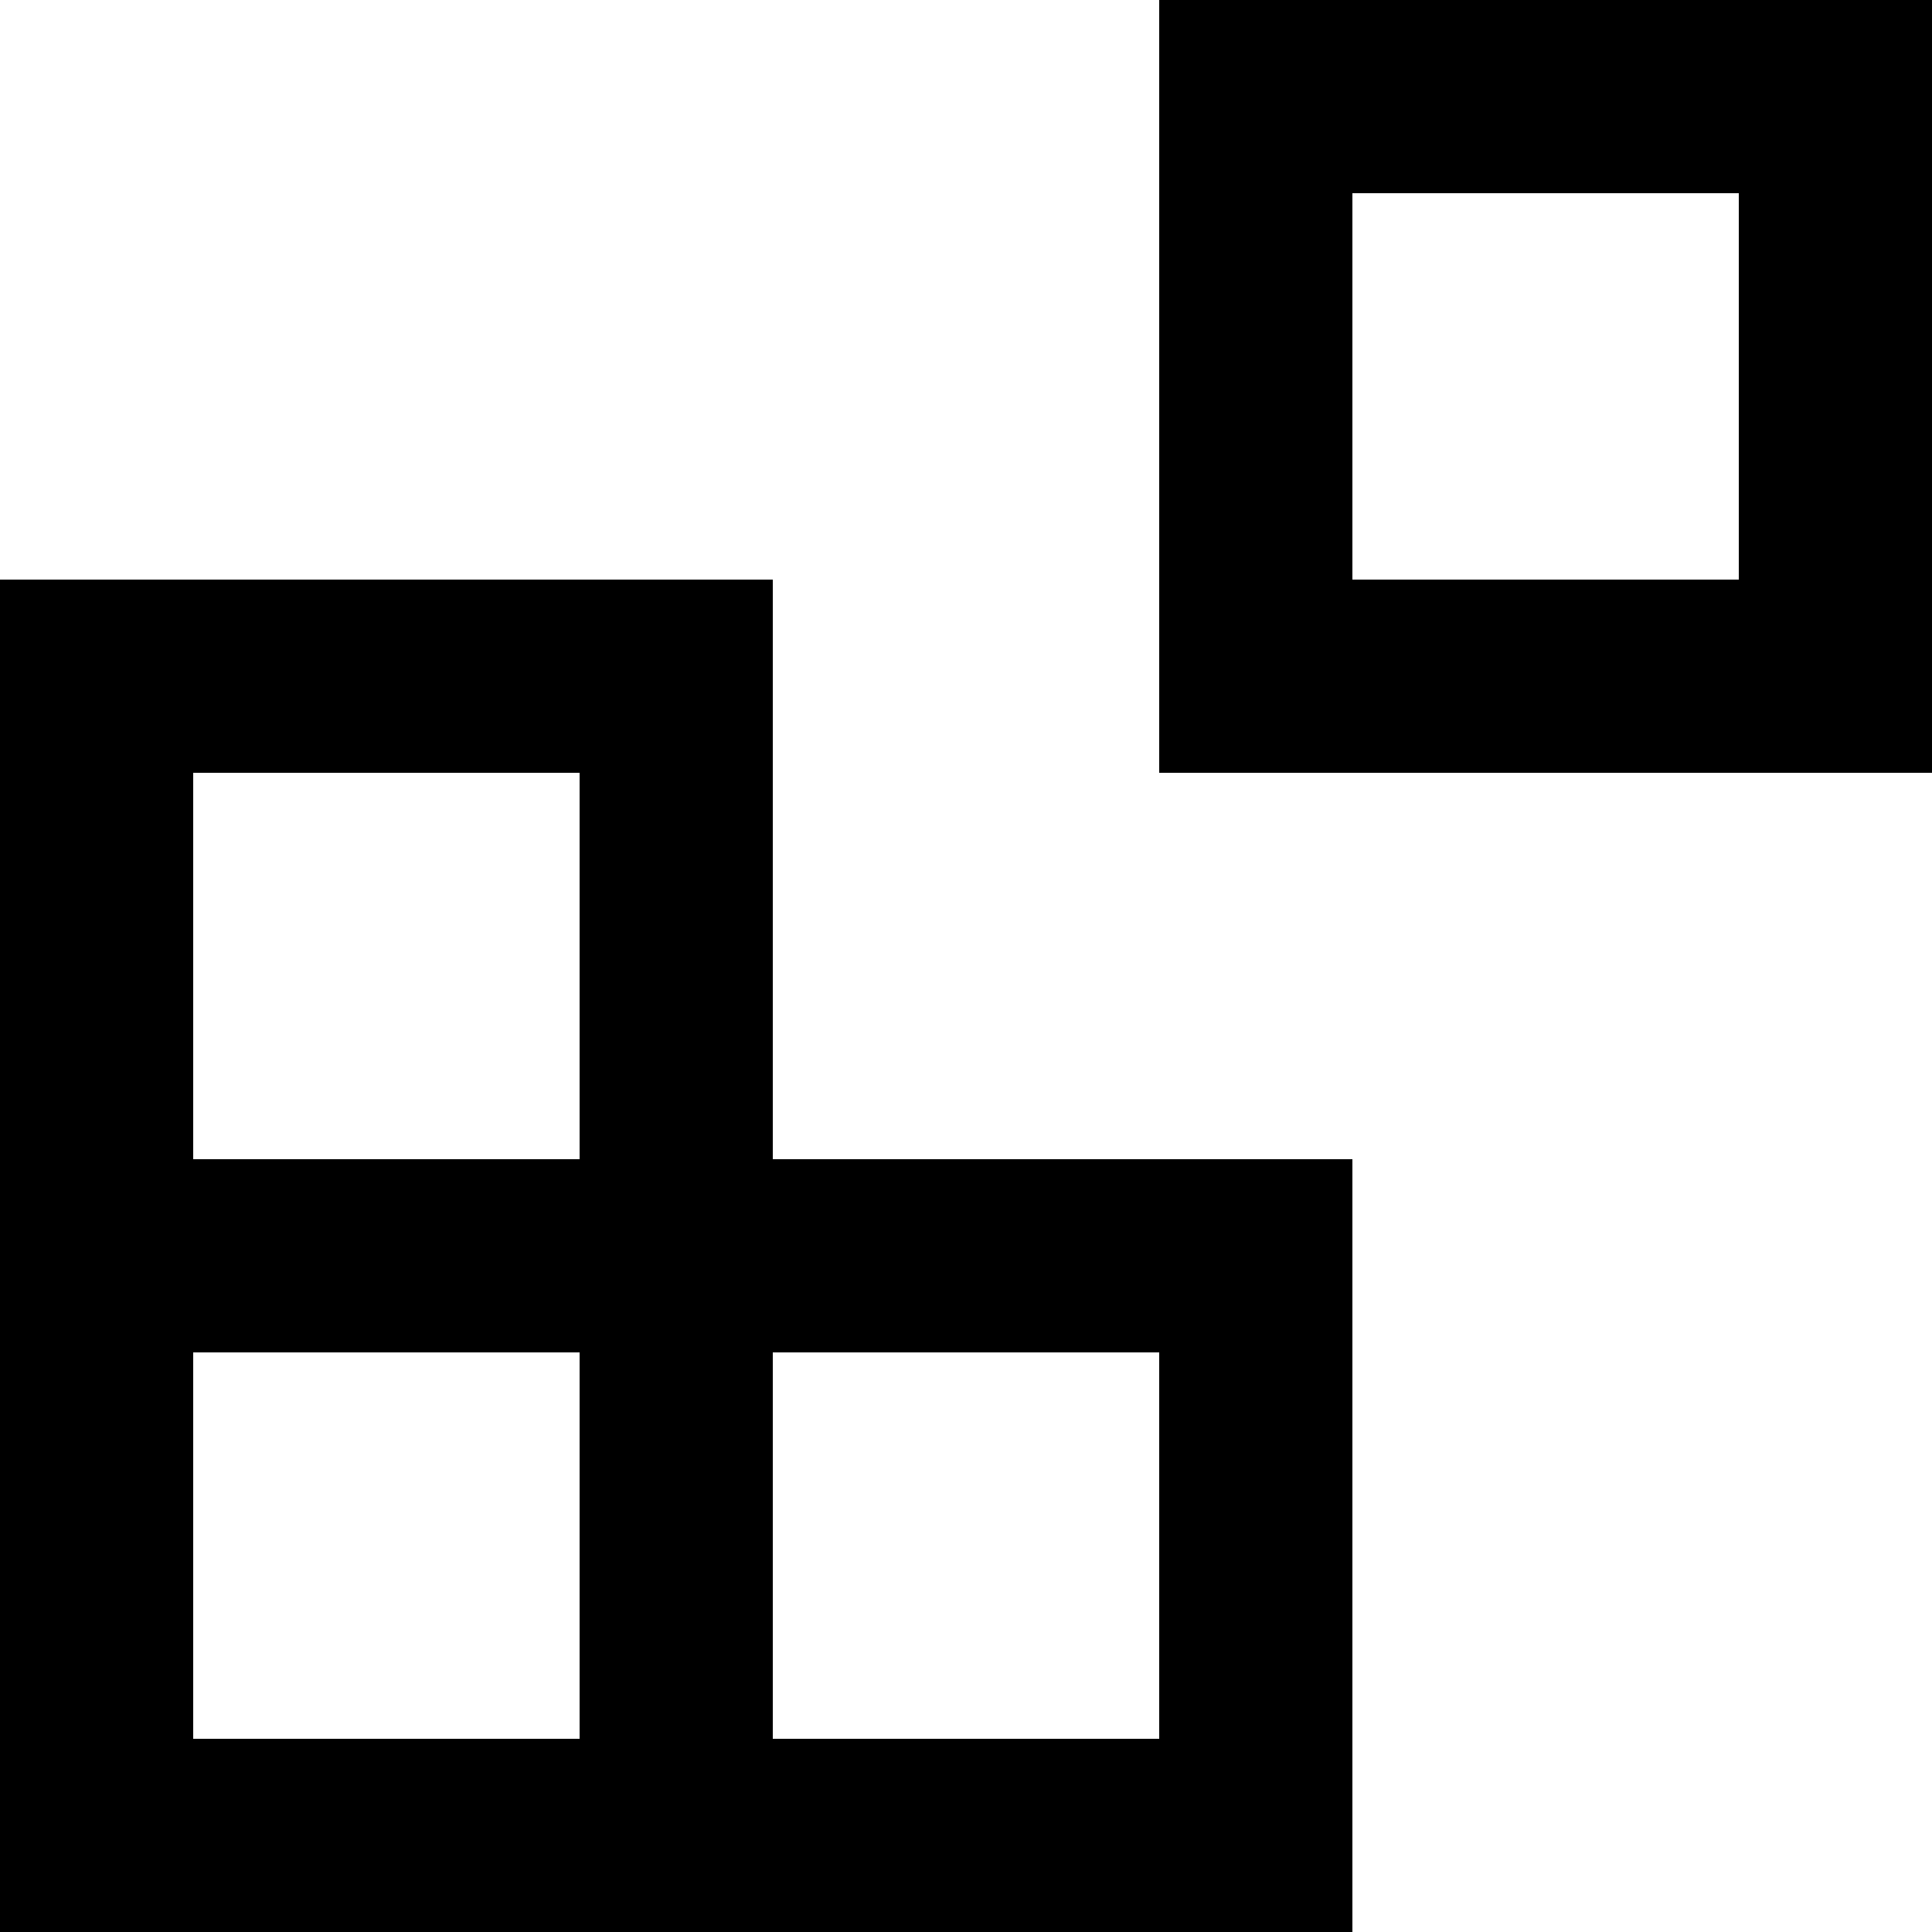 <svg xmlns="http://www.w3.org/2000/svg" viewBox="0 0 20 20"><style></style><g id="icons"><path d="M8 6H0v14h14v-8H8V6zM6 18H2v-4h4v4zm6-4v4H8v-4h4zM2 12V8h4v4H2zM12 0v8h8V0h-8zm6 6h-4V2h4v4z"/></g></svg>
